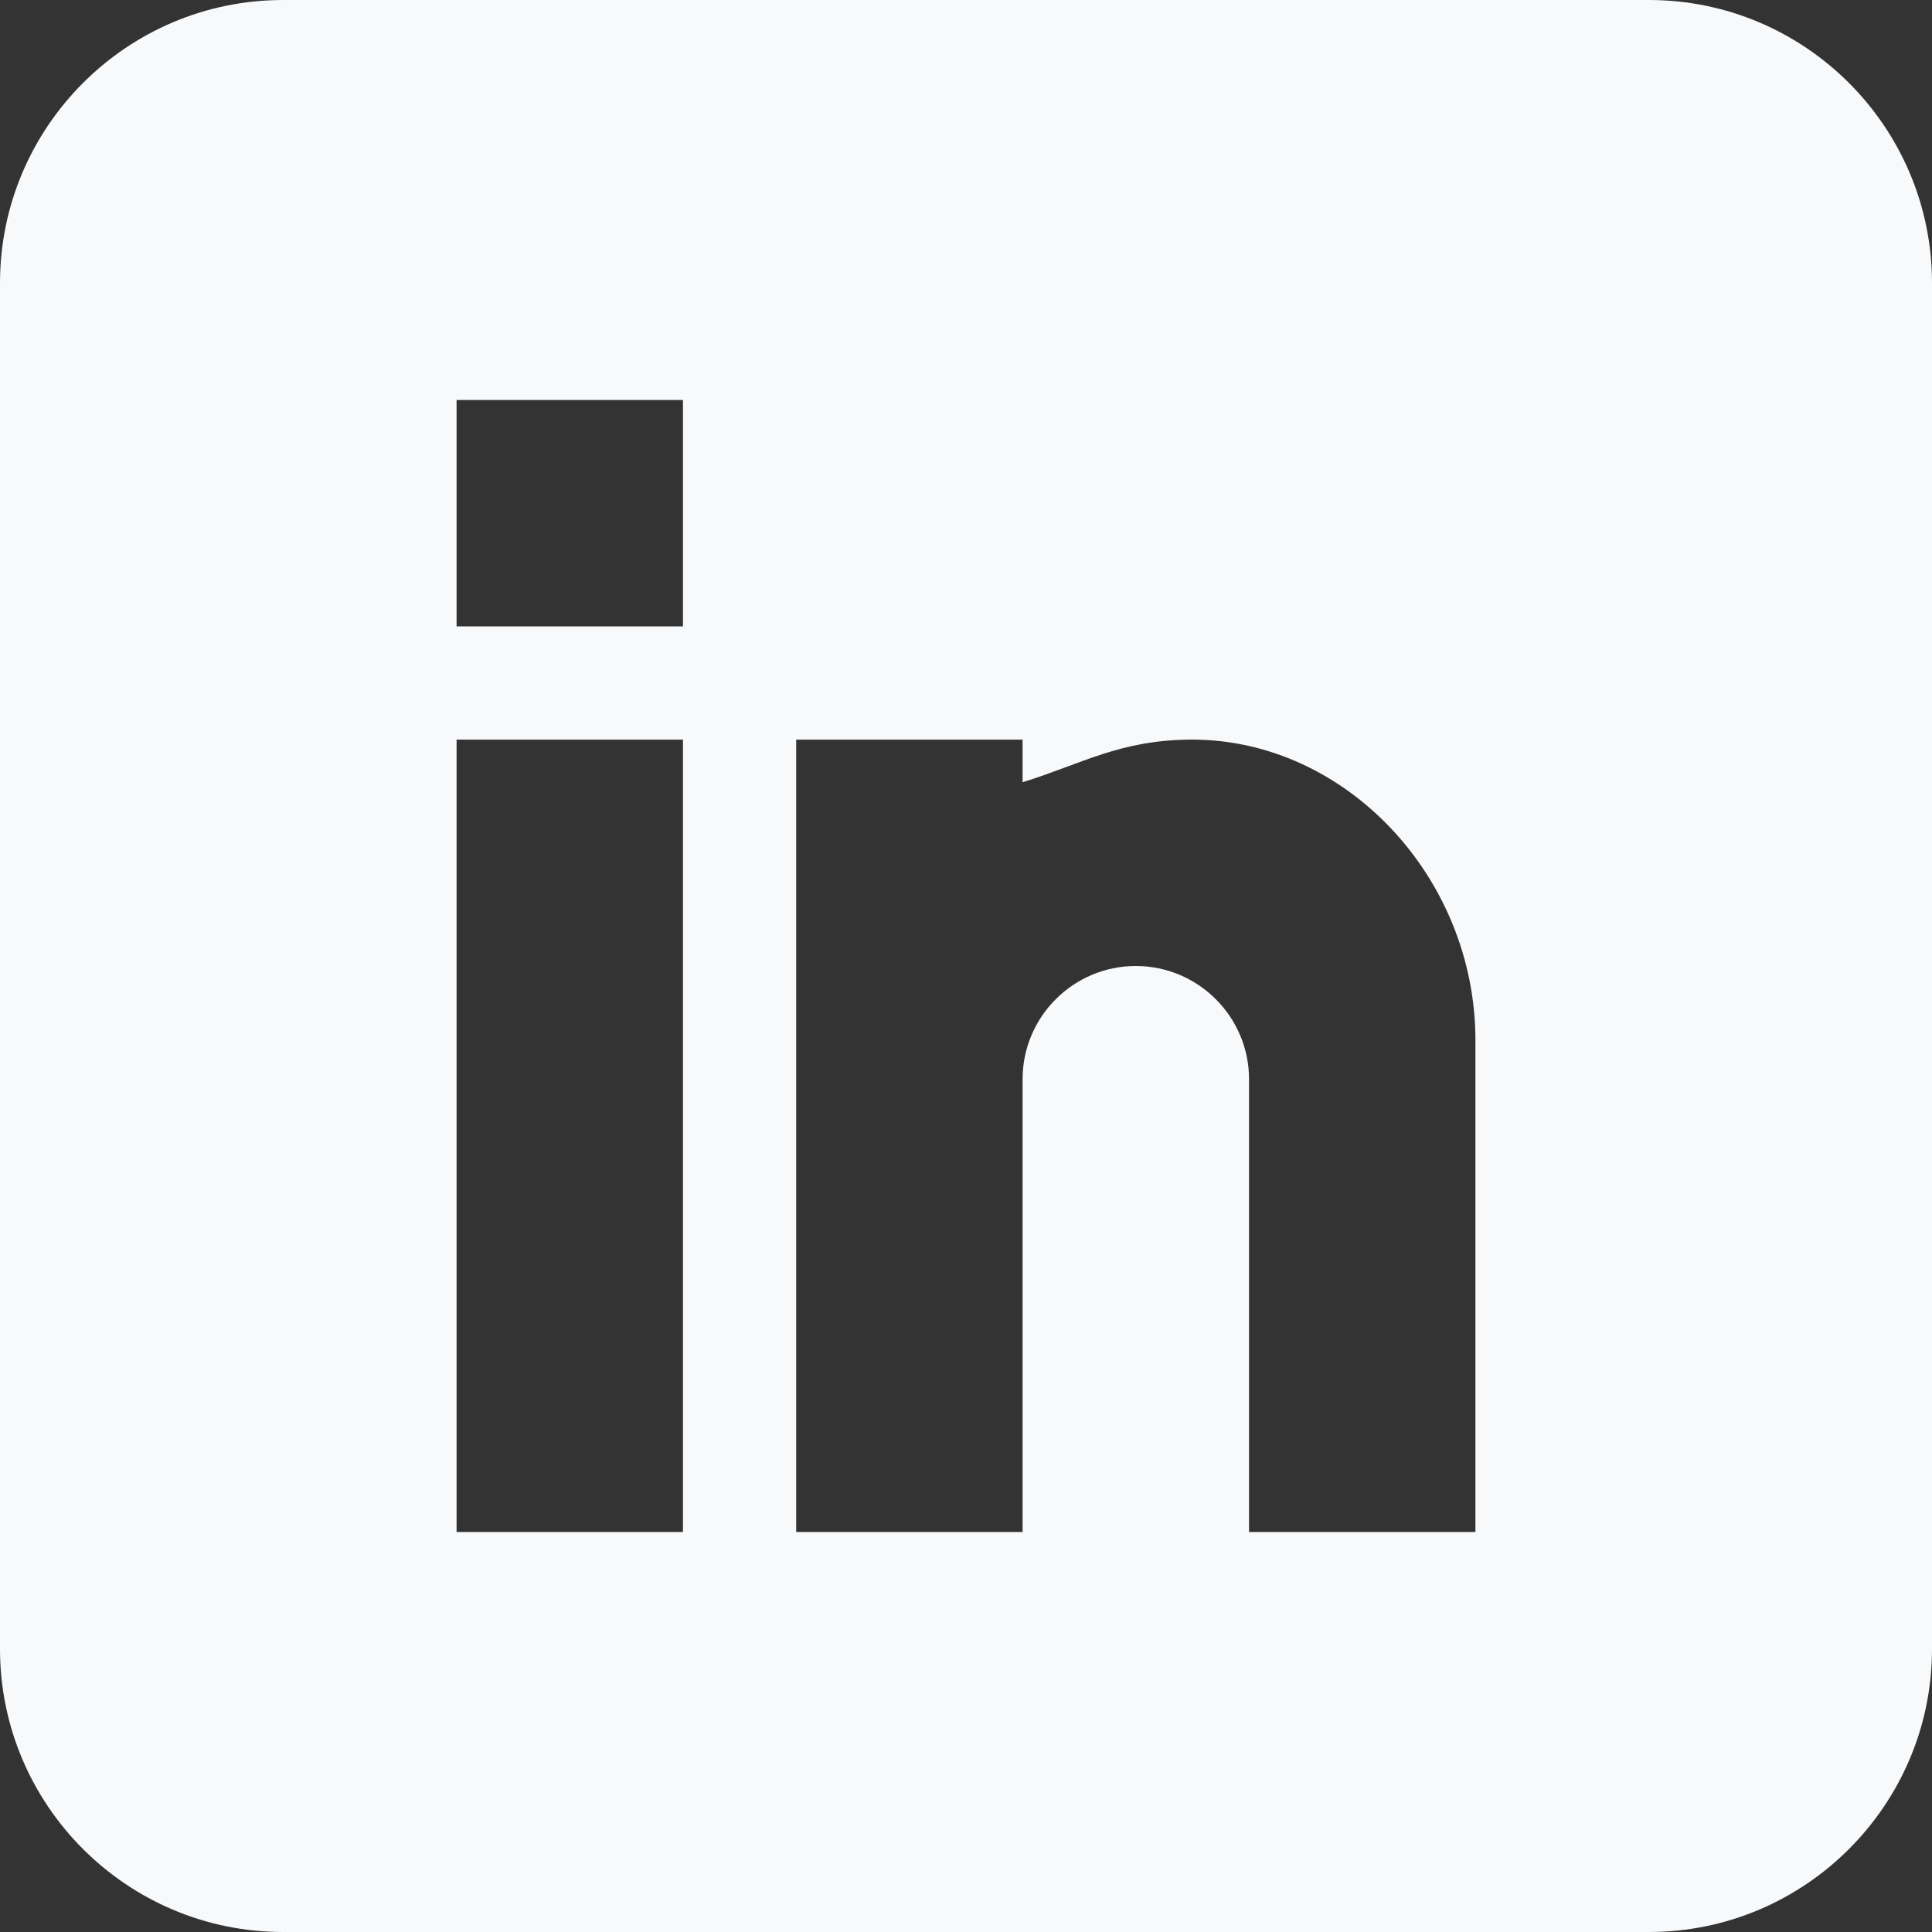 <svg width="28" height="28" viewBox="0 0 28 28" fill="none" xmlns="http://www.w3.org/2000/svg">
    <rect x="0" y="0" width="28" height="28" fill="#333333" stroke="none"/>
    <path d="M23.898 0H4.102C1.84 0 0 1.84 0 4.102V23.898C0 26.16 1.84 28 4.102 28H23.898C26.16 28 28 26.16 28 23.898V4.102C28 1.84 26.16 0 23.898 0ZM9.898 22.203H6.617V10.719H9.898V22.203ZM9.898 9.078H6.617V5.797H9.898V9.078ZM21.383 22.203H18.102V15.641C18.102 14.736 17.365 14 16.461 14C15.556 14 14.82 14.736 14.82 15.641V22.203H11.539V10.719H14.82V11.337C15.68 11.07 16.238 10.719 17.281 10.719C19.507 10.721 21.383 12.717 21.383 15.077V22.203Z" fill="#F7F9FB"/>
</svg>
